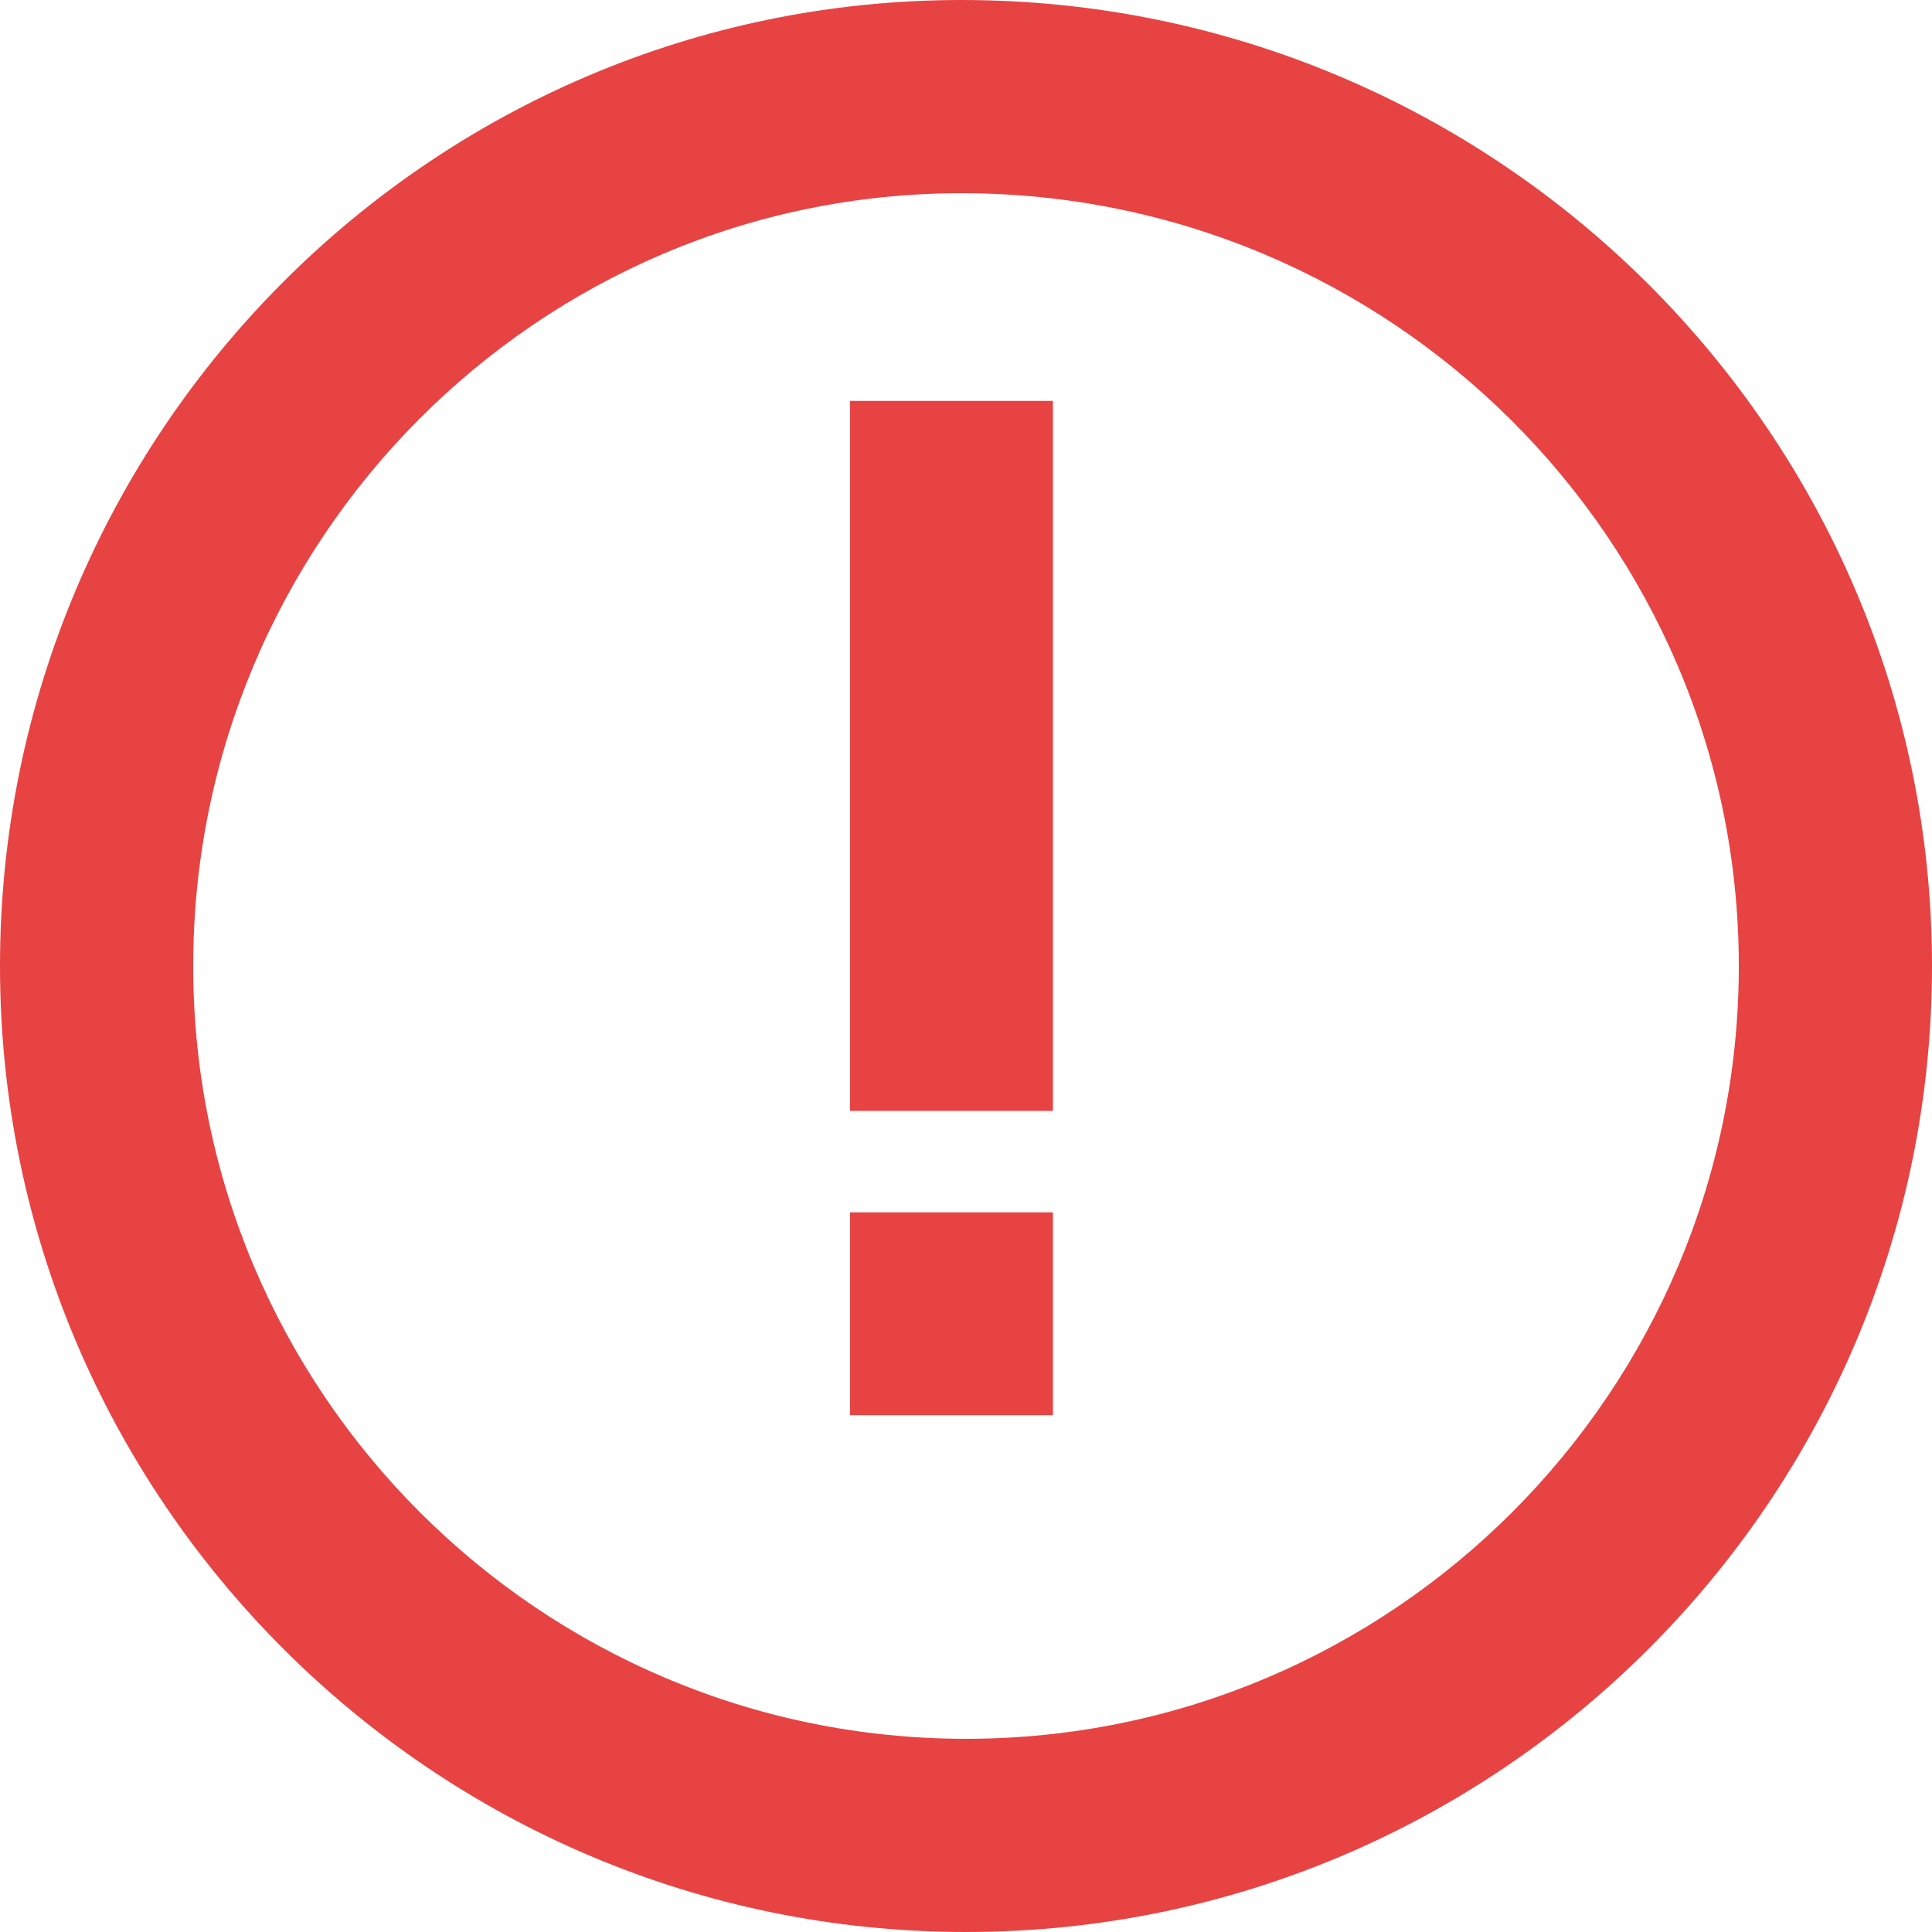 <svg width="50" height="50" viewBox="0 0 50 50" fill="none" xmlns="http://www.w3.org/2000/svg">
    <path d="M24.883 0C11.162 0 0 11.215 0 25C0 38.785 11.215 50 25 50C38.785 50 50 38.785 50 25C50 11.215 38.733 0 24.883 0ZM25 45C13.973 45 5 36.028 5 25C5 13.973 13.918 5 24.883 5C35.977 5 45 13.973 45 25C45 36.028 36.028 45 25 45Z" fill="#e74343"/>
    <path d="M22 10.375H27.25V28.75H22V10.375ZM22 31.375H27.25V36.625H22V31.375Z" fill="#e74343"/>
</svg>